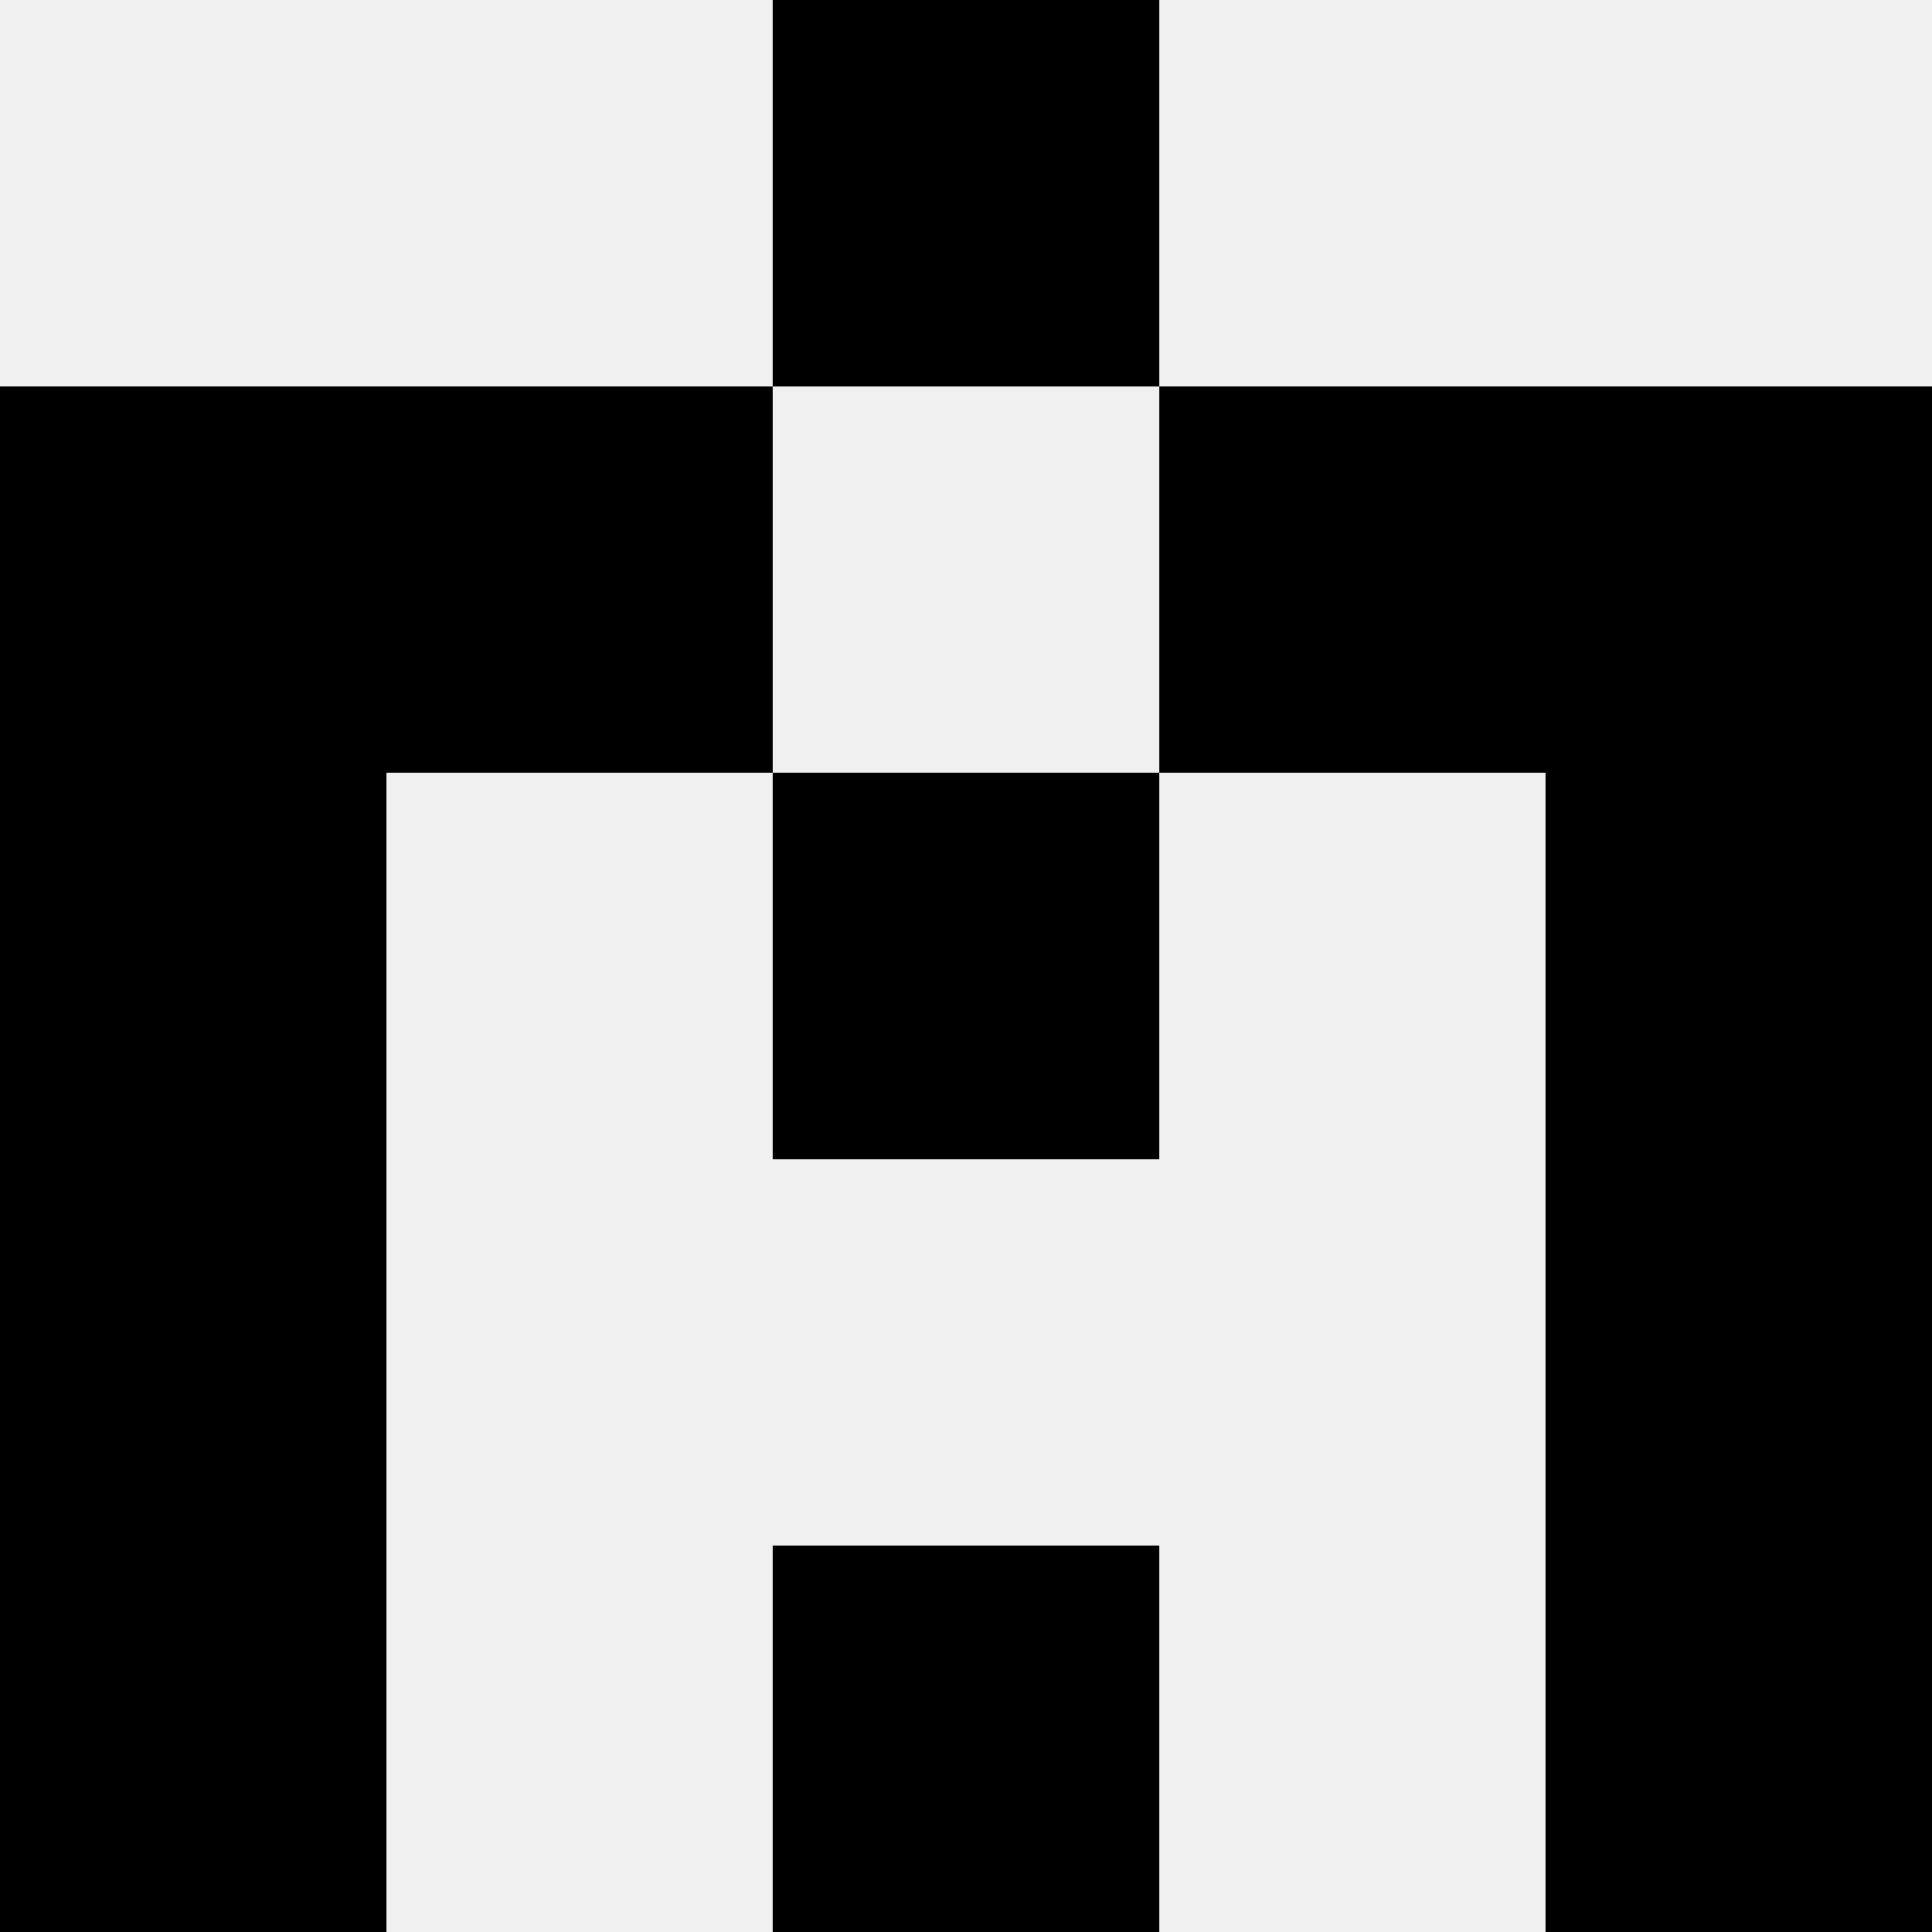 <svg width='80' height='80' xmlns='http://www.w3.org/2000/svg'><rect width='100%' height='100%' fill='#f0f0f0'/><rect x='32' y='0' width='16' height='16' fill='hsl(146, 70%, 50%)' /><rect x='32' y='0' width='16' height='16' fill='hsl(146, 70%, 50%)' /><rect x='0' y='16' width='16' height='16' fill='hsl(146, 70%, 50%)' /><rect x='64' y='16' width='16' height='16' fill='hsl(146, 70%, 50%)' /><rect x='16' y='16' width='16' height='16' fill='hsl(146, 70%, 50%)' /><rect x='48' y='16' width='16' height='16' fill='hsl(146, 70%, 50%)' /><rect x='0' y='32' width='16' height='16' fill='hsl(146, 70%, 50%)' /><rect x='64' y='32' width='16' height='16' fill='hsl(146, 70%, 50%)' /><rect x='32' y='32' width='16' height='16' fill='hsl(146, 70%, 50%)' /><rect x='32' y='32' width='16' height='16' fill='hsl(146, 70%, 50%)' /><rect x='0' y='48' width='16' height='16' fill='hsl(146, 70%, 50%)' /><rect x='64' y='48' width='16' height='16' fill='hsl(146, 70%, 50%)' /><rect x='0' y='64' width='16' height='16' fill='hsl(146, 70%, 50%)' /><rect x='64' y='64' width='16' height='16' fill='hsl(146, 70%, 50%)' /><rect x='32' y='64' width='16' height='16' fill='hsl(146, 70%, 50%)' /><rect x='32' y='64' width='16' height='16' fill='hsl(146, 70%, 50%)' /></svg>